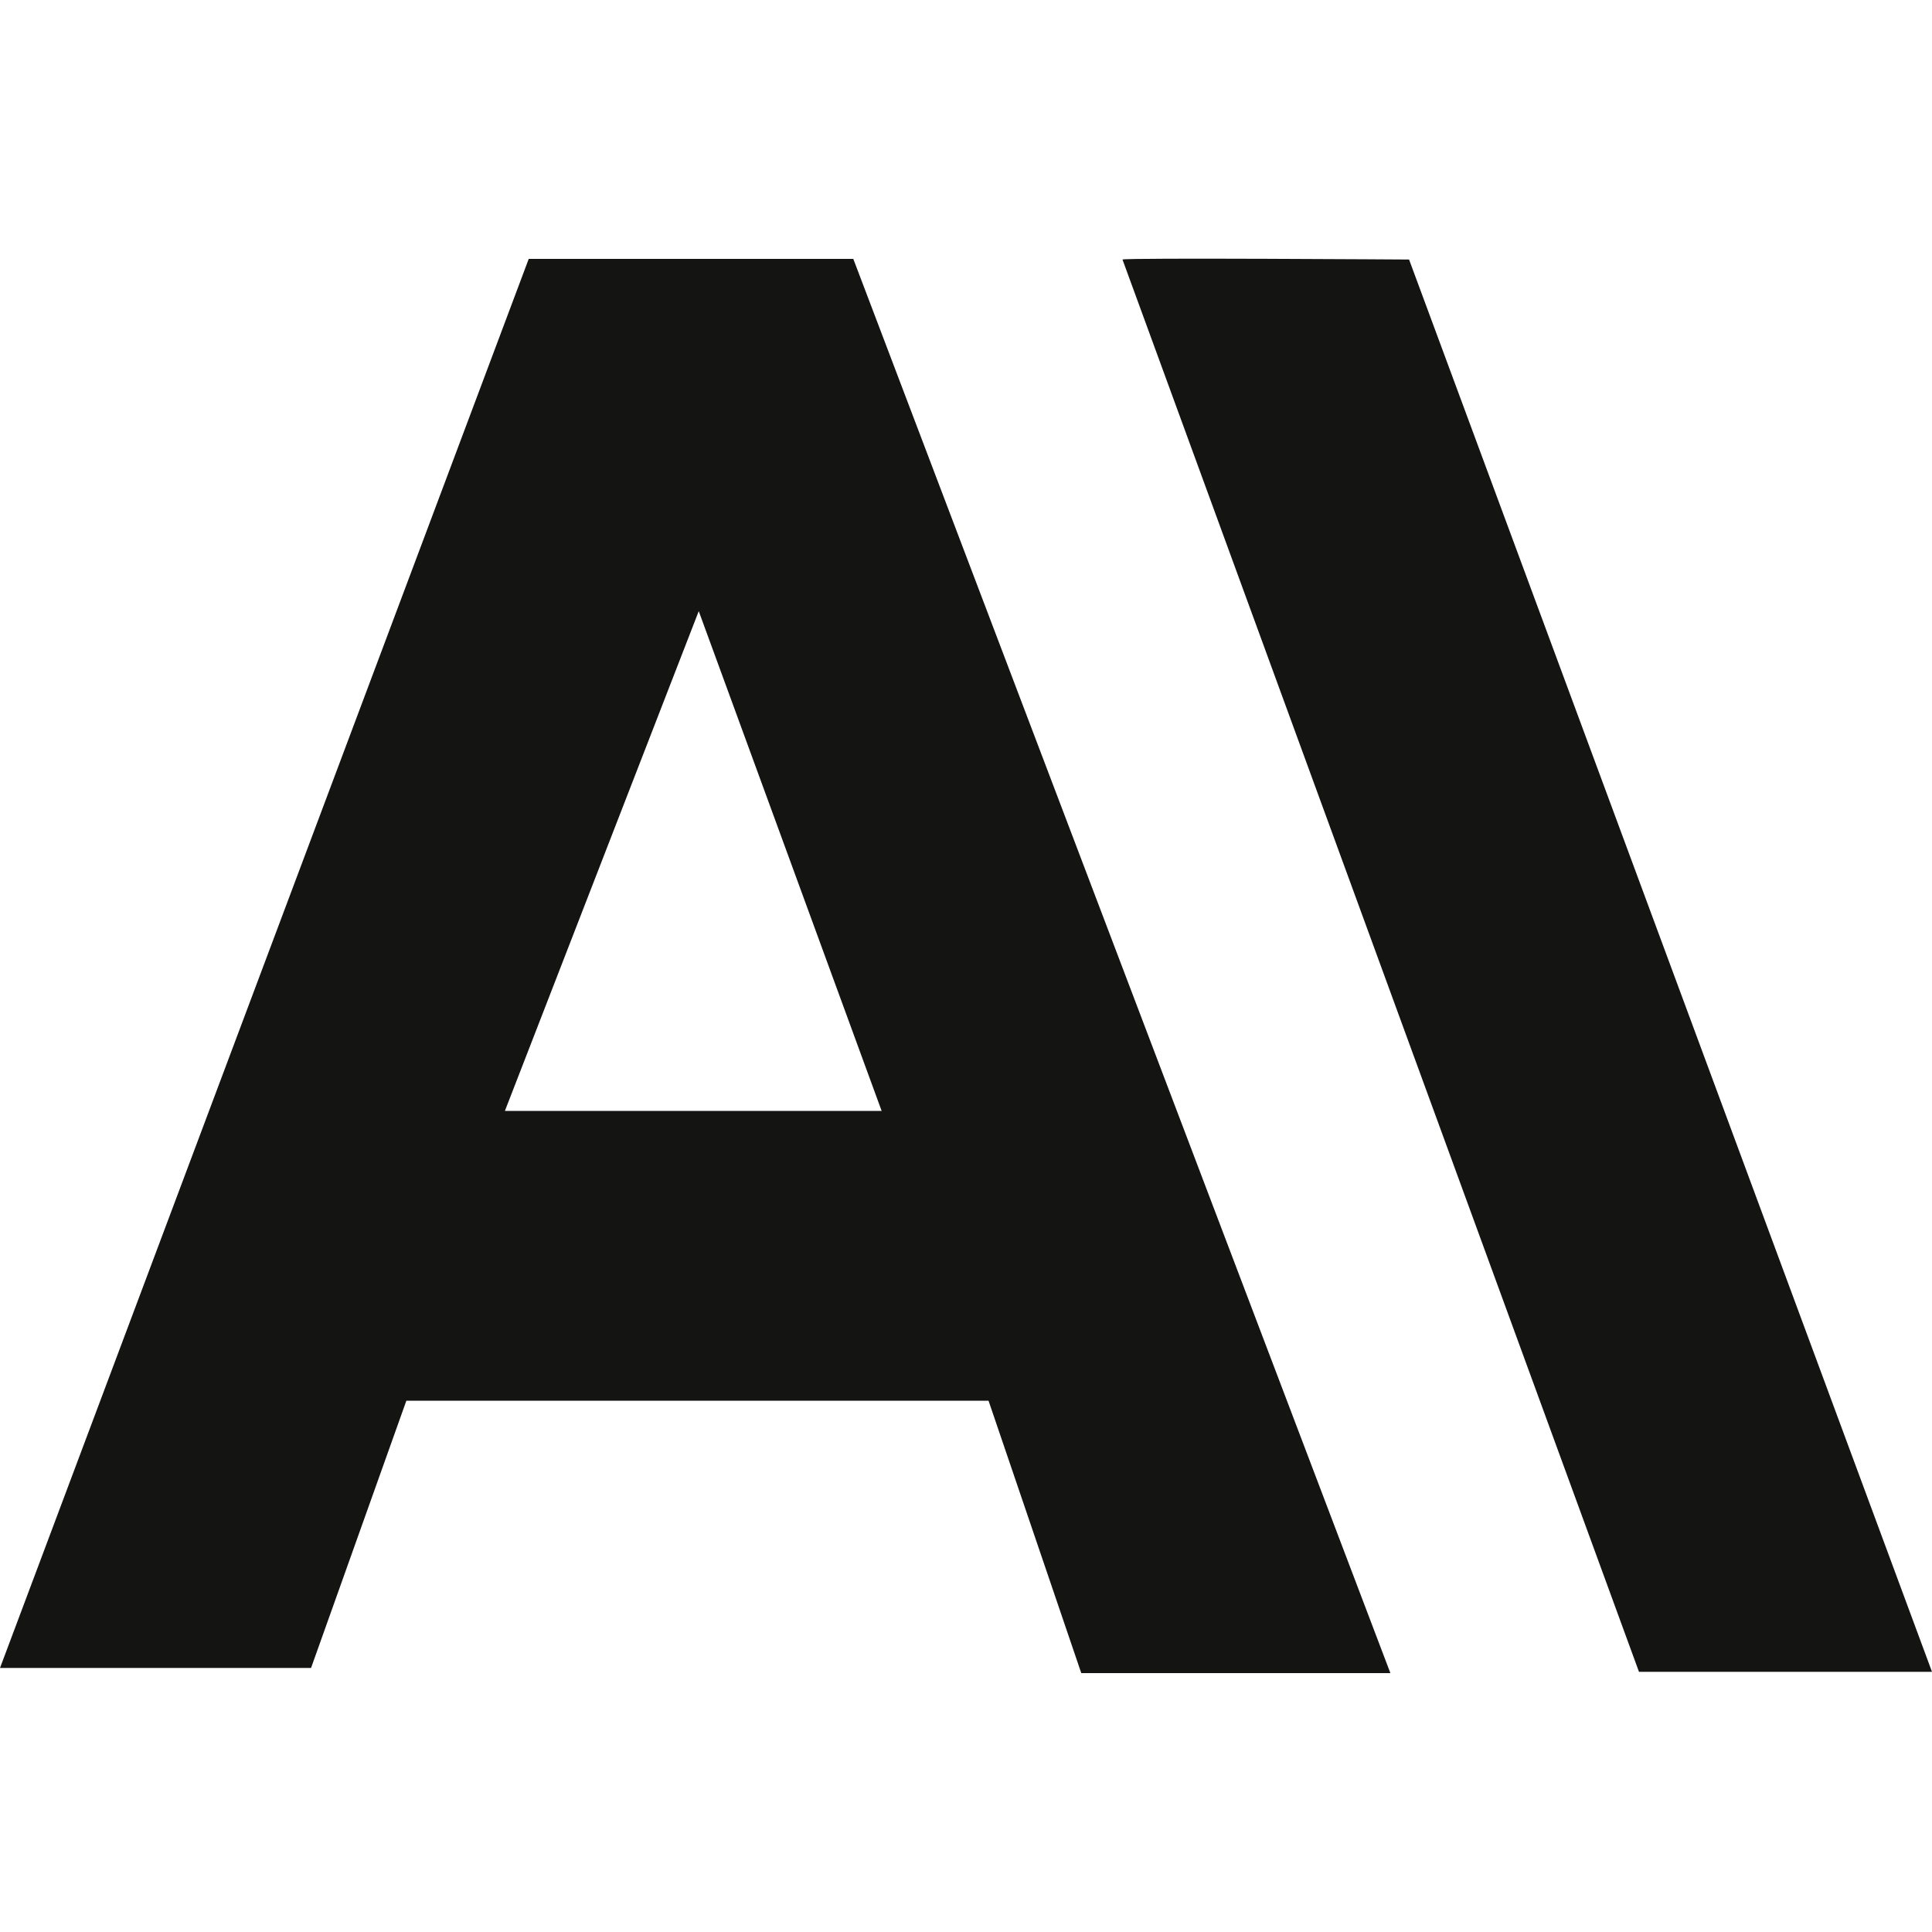 <?xml version="1.0" encoding="UTF-8"?>
<!DOCTYPE svg PUBLIC "-//W3C//DTD SVG 1.1//EN" "http://www.w3.org/Graphics/SVG/1.1/DTD/svg11.dtd">
<!-- Creator: CorelDRAW -->
<svg xmlns="http://www.w3.org/2000/svg" xml:space="preserve" width="30px" height="30px" version="1.1" style="shape-rendering:geometricPrecision; text-rendering:geometricPrecision; image-rendering:optimizeQuality; fill-rule:evenodd; clip-rule:evenodd"
viewBox="0 0 30 30"
 xmlns:xlink="http://www.w3.org/1999/xlink"
 xmlns:xodm="http://www.corel.com/coreldraw/odm/2003">
 <defs>
  <style type="text/css">
   <![CDATA[
    .fil0 {fill:#141413;fill-rule:nonzero}
   ]]>
  </style>
 </defs>
 <g id="Слой_x0020_1">
  <path class="fil0" d="M8.21 4.02l-8.21 21.88 4.83 0 1.48 -4.15 9.04 0 1.44 4.23 4.8 0 -8.34 -21.96 -5.04 0zm9.22 0.01l8.02 21.93 4.55 0 -8.12 -21.93c0,0 -4.42,-0.03 -4.45,0zm-6.58 5.46l2.84 7.76 -5.85 0 3.01 -7.76z"/>
 </g>
</svg>

